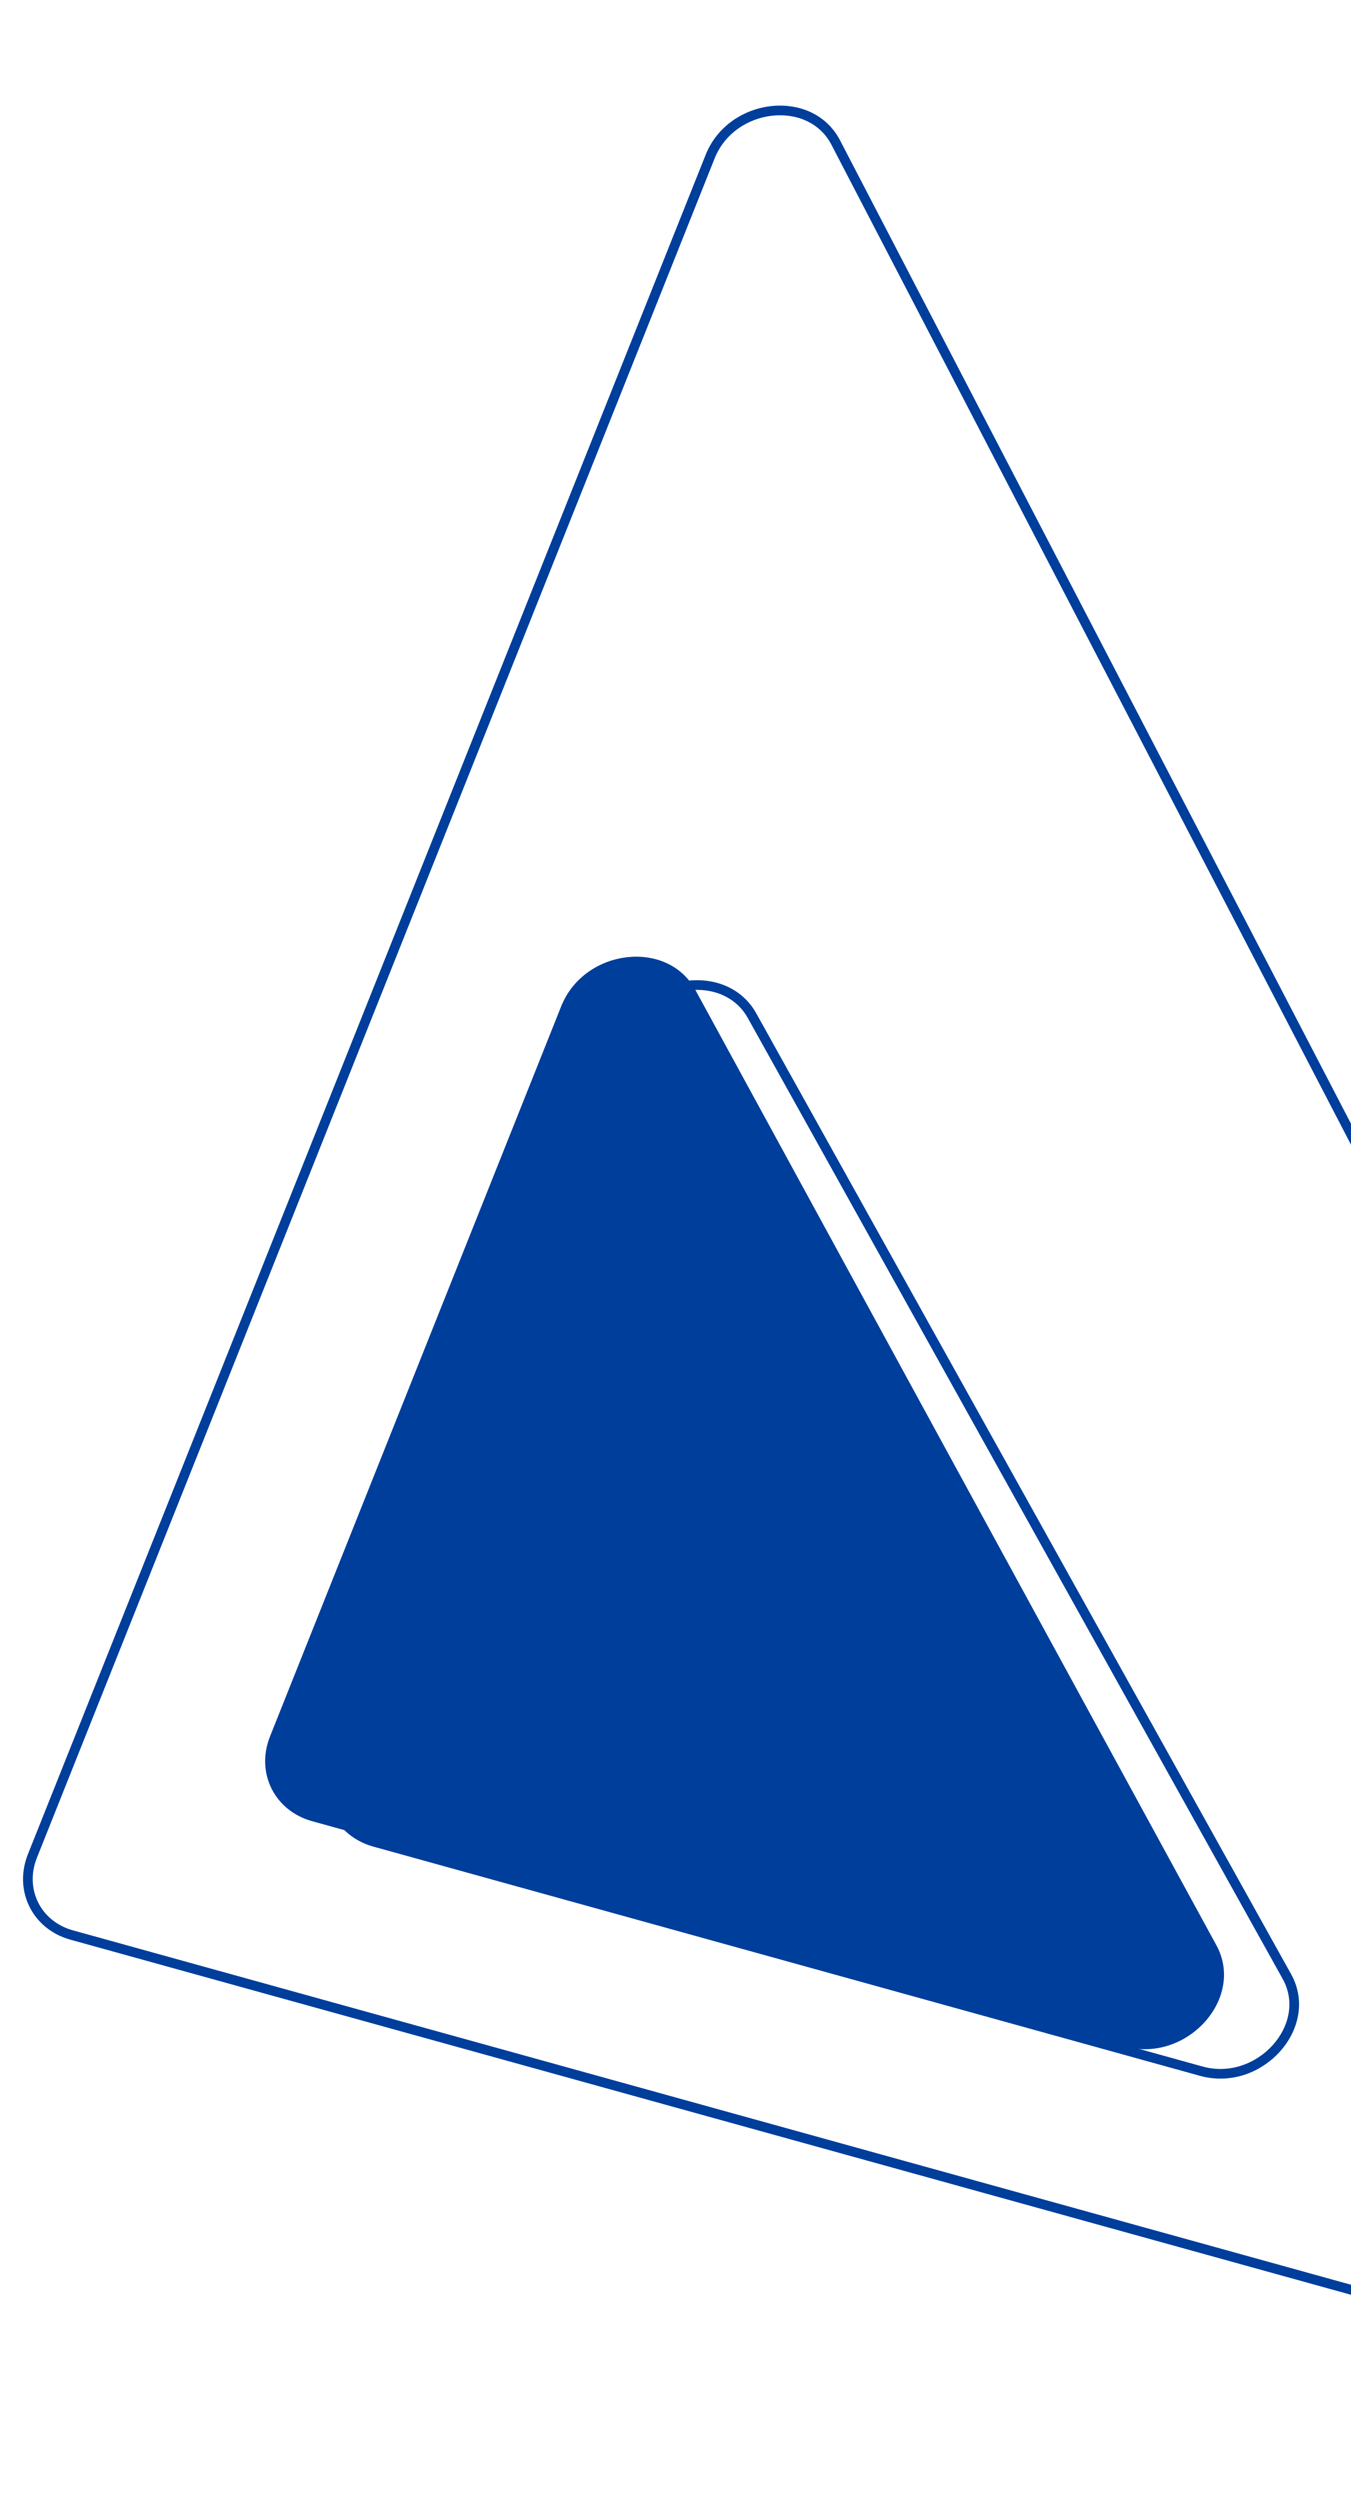 <svg width="147" height="272" viewBox="0 0 147 272" fill="none" xmlns="http://www.w3.org/2000/svg">
<path d="M68.243 112.207L36.497 191.807C35.025 195.498 36.935 199.35 40.764 200.411L130.705 225.35C137.024 227.102 143.033 220.457 140.021 215.046L81.826 110.507C78.951 105.341 70.563 106.391 68.243 112.207Z" stroke="#003E9C" stroke-width="1.053"/>
<path d="M77.266 17.047L3.529 201.932C2.057 205.623 3.968 209.475 7.796 210.536L206.185 265.545C212.417 267.273 218.399 260.814 215.584 255.396L90.932 15.502C88.167 10.182 79.618 11.149 77.266 17.047Z" stroke="#003E9C" stroke-width="1.053"/>
<path d="M29.384 188.919L61.061 109.492C63.561 103.223 72.614 102.123 75.665 107.717L132.351 211.646C135.52 217.455 129.08 224.526 122.326 222.654L33.963 198.152C29.854 197.013 27.804 192.879 29.384 188.919Z" fill="#003E9C"/>
</svg>
